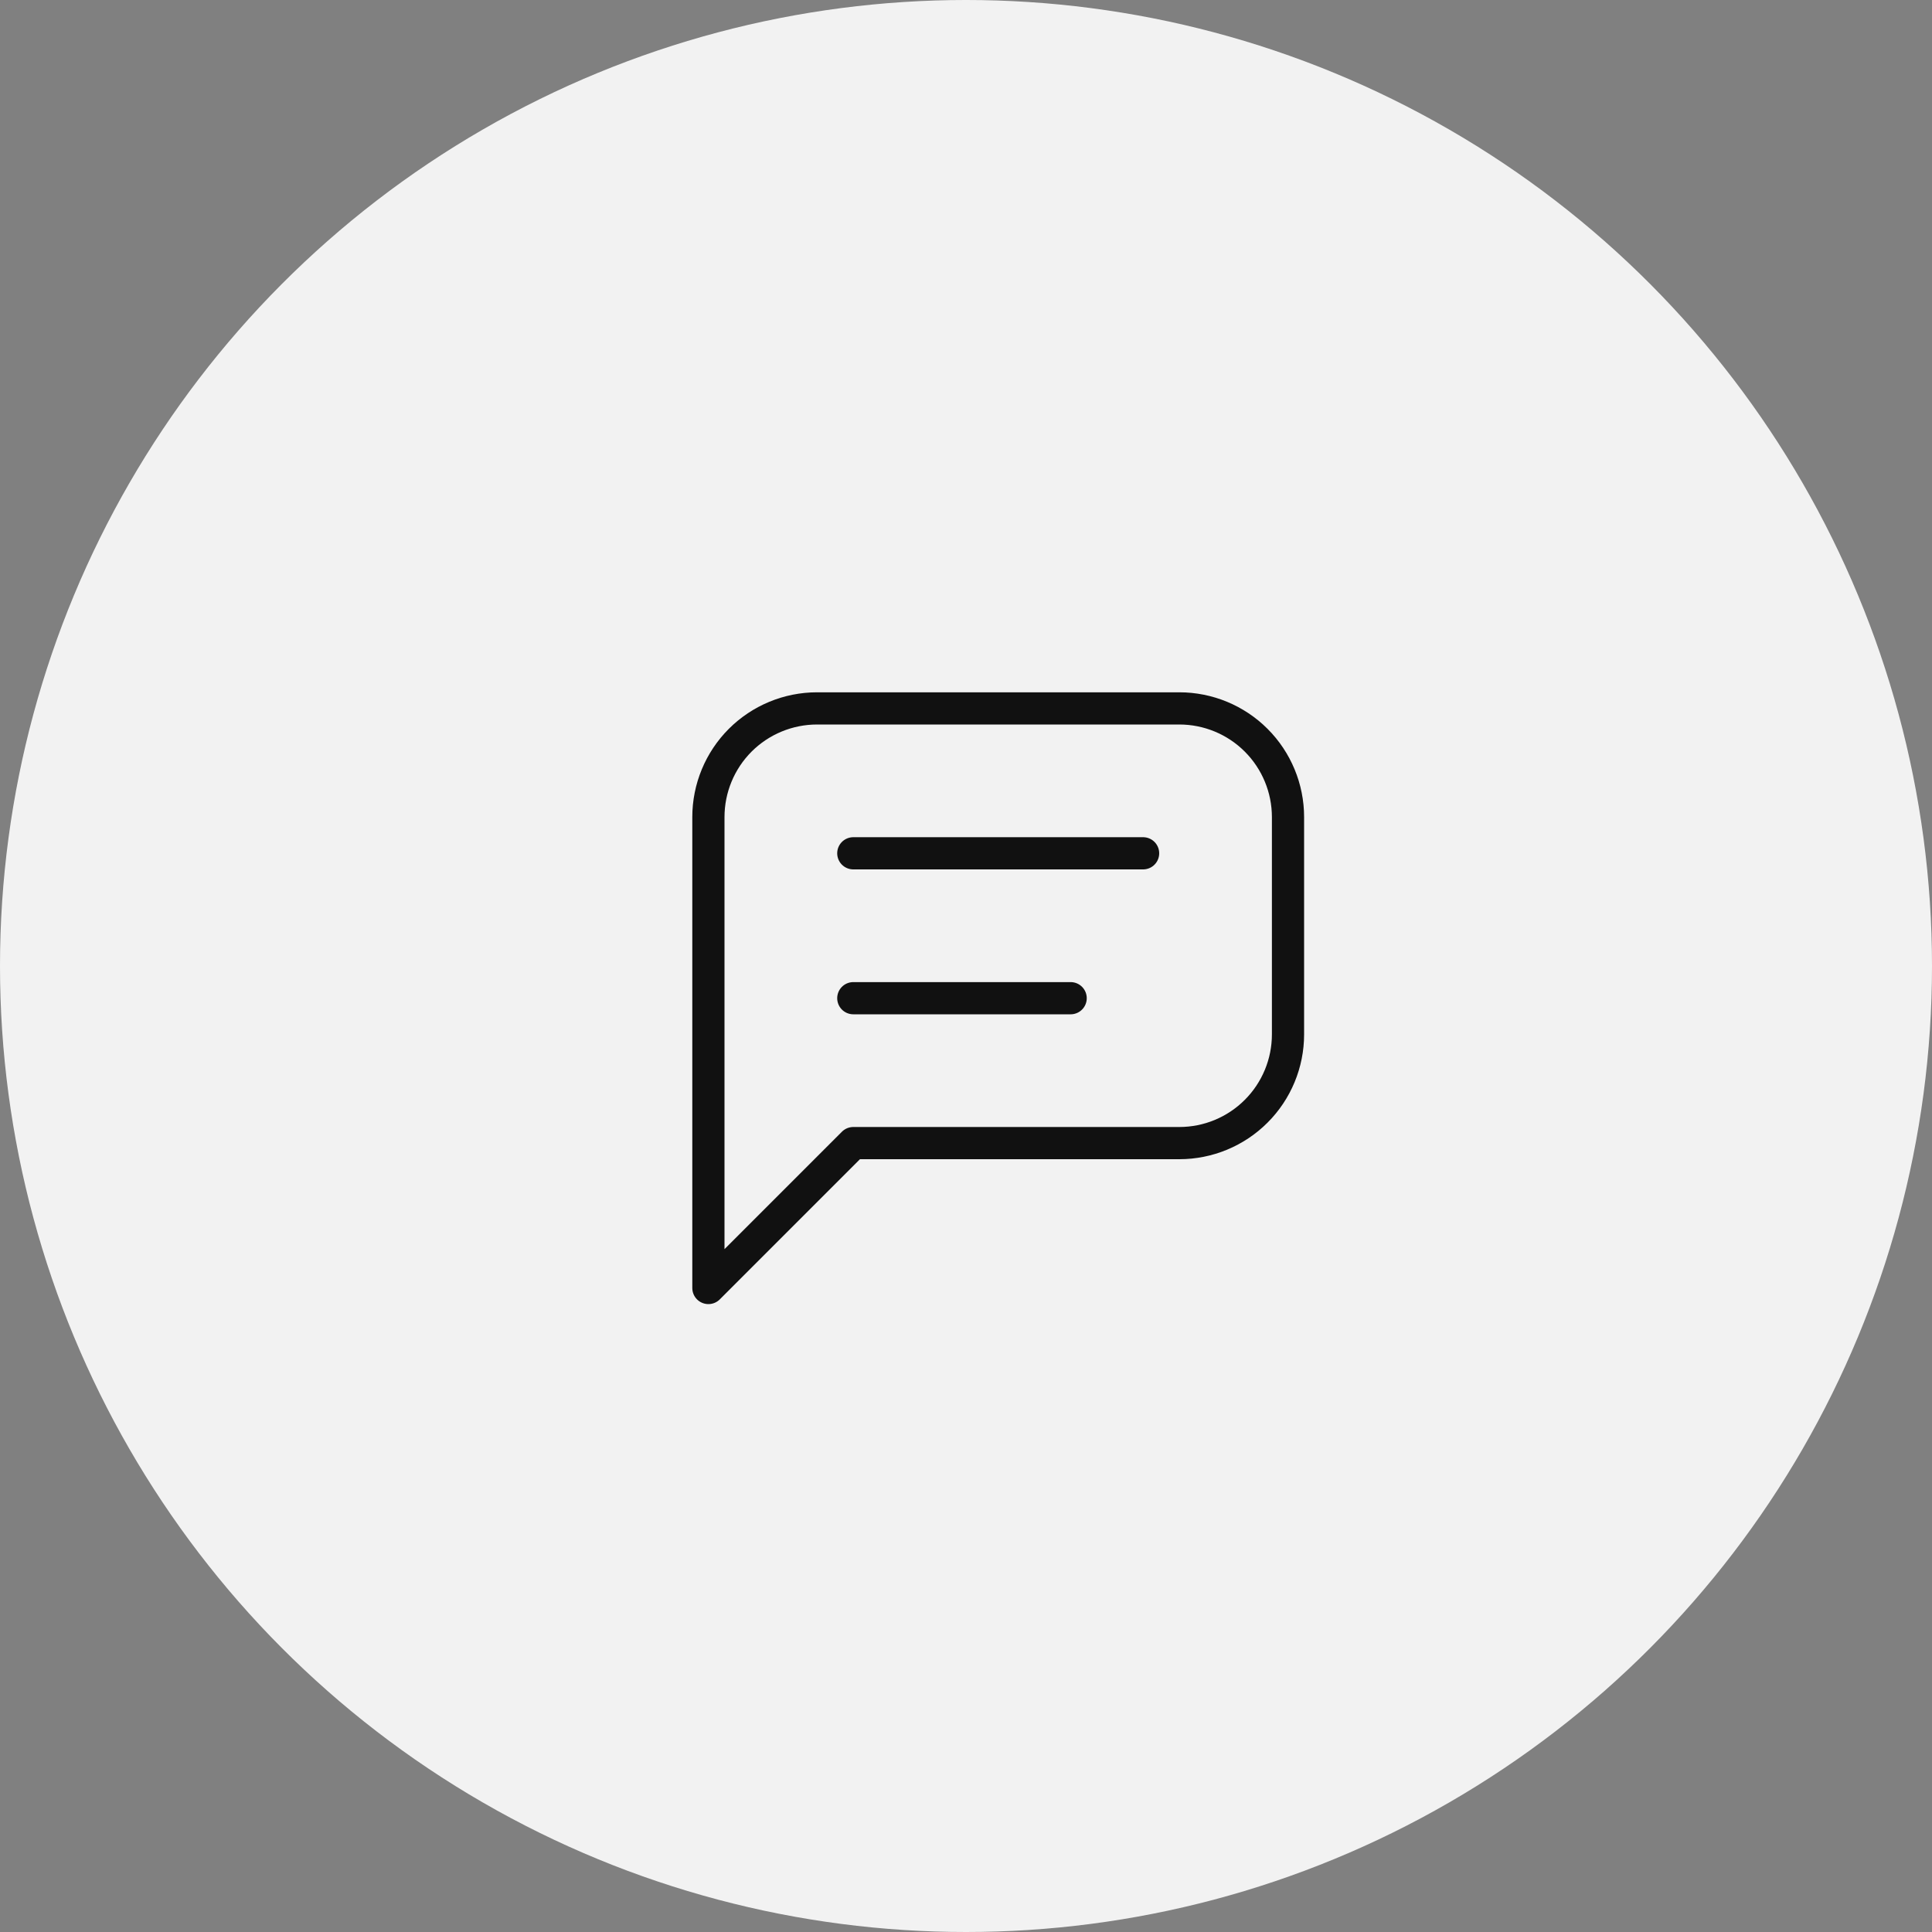 <?xml version="1.0" encoding="UTF-8"?> <svg xmlns="http://www.w3.org/2000/svg" width="60" height="60" viewBox="0 0 60 60" fill="none"><rect x="0" y="0" width="60" height="60" fill="#808080" stroke="none"/> <circle cx="30" cy="30" r="30" fill="#F2F2F2"></circle> <path d="M22 40V25.375C22 24.48 22.356 23.621 22.988 22.988C23.621 22.356 24.48 22 25.375 22H36.625C37.52 22 38.379 22.356 39.011 22.988C39.644 23.621 40 24.48 40 25.375V32.125C40 33.02 39.644 33.879 39.011 34.511C38.379 35.144 37.52 35.5 36.625 35.5H26.5L22 40Z" stroke="#111111" stroke-linecap="round" stroke-linejoin="round"></path> <path d="M26.5 26.5H35.5" stroke="#111111" stroke-linecap="round" stroke-linejoin="round"></path> <path d="M26.5 31H33.25" stroke="#111111" stroke-linecap="round" stroke-linejoin="round"></path> </svg> 